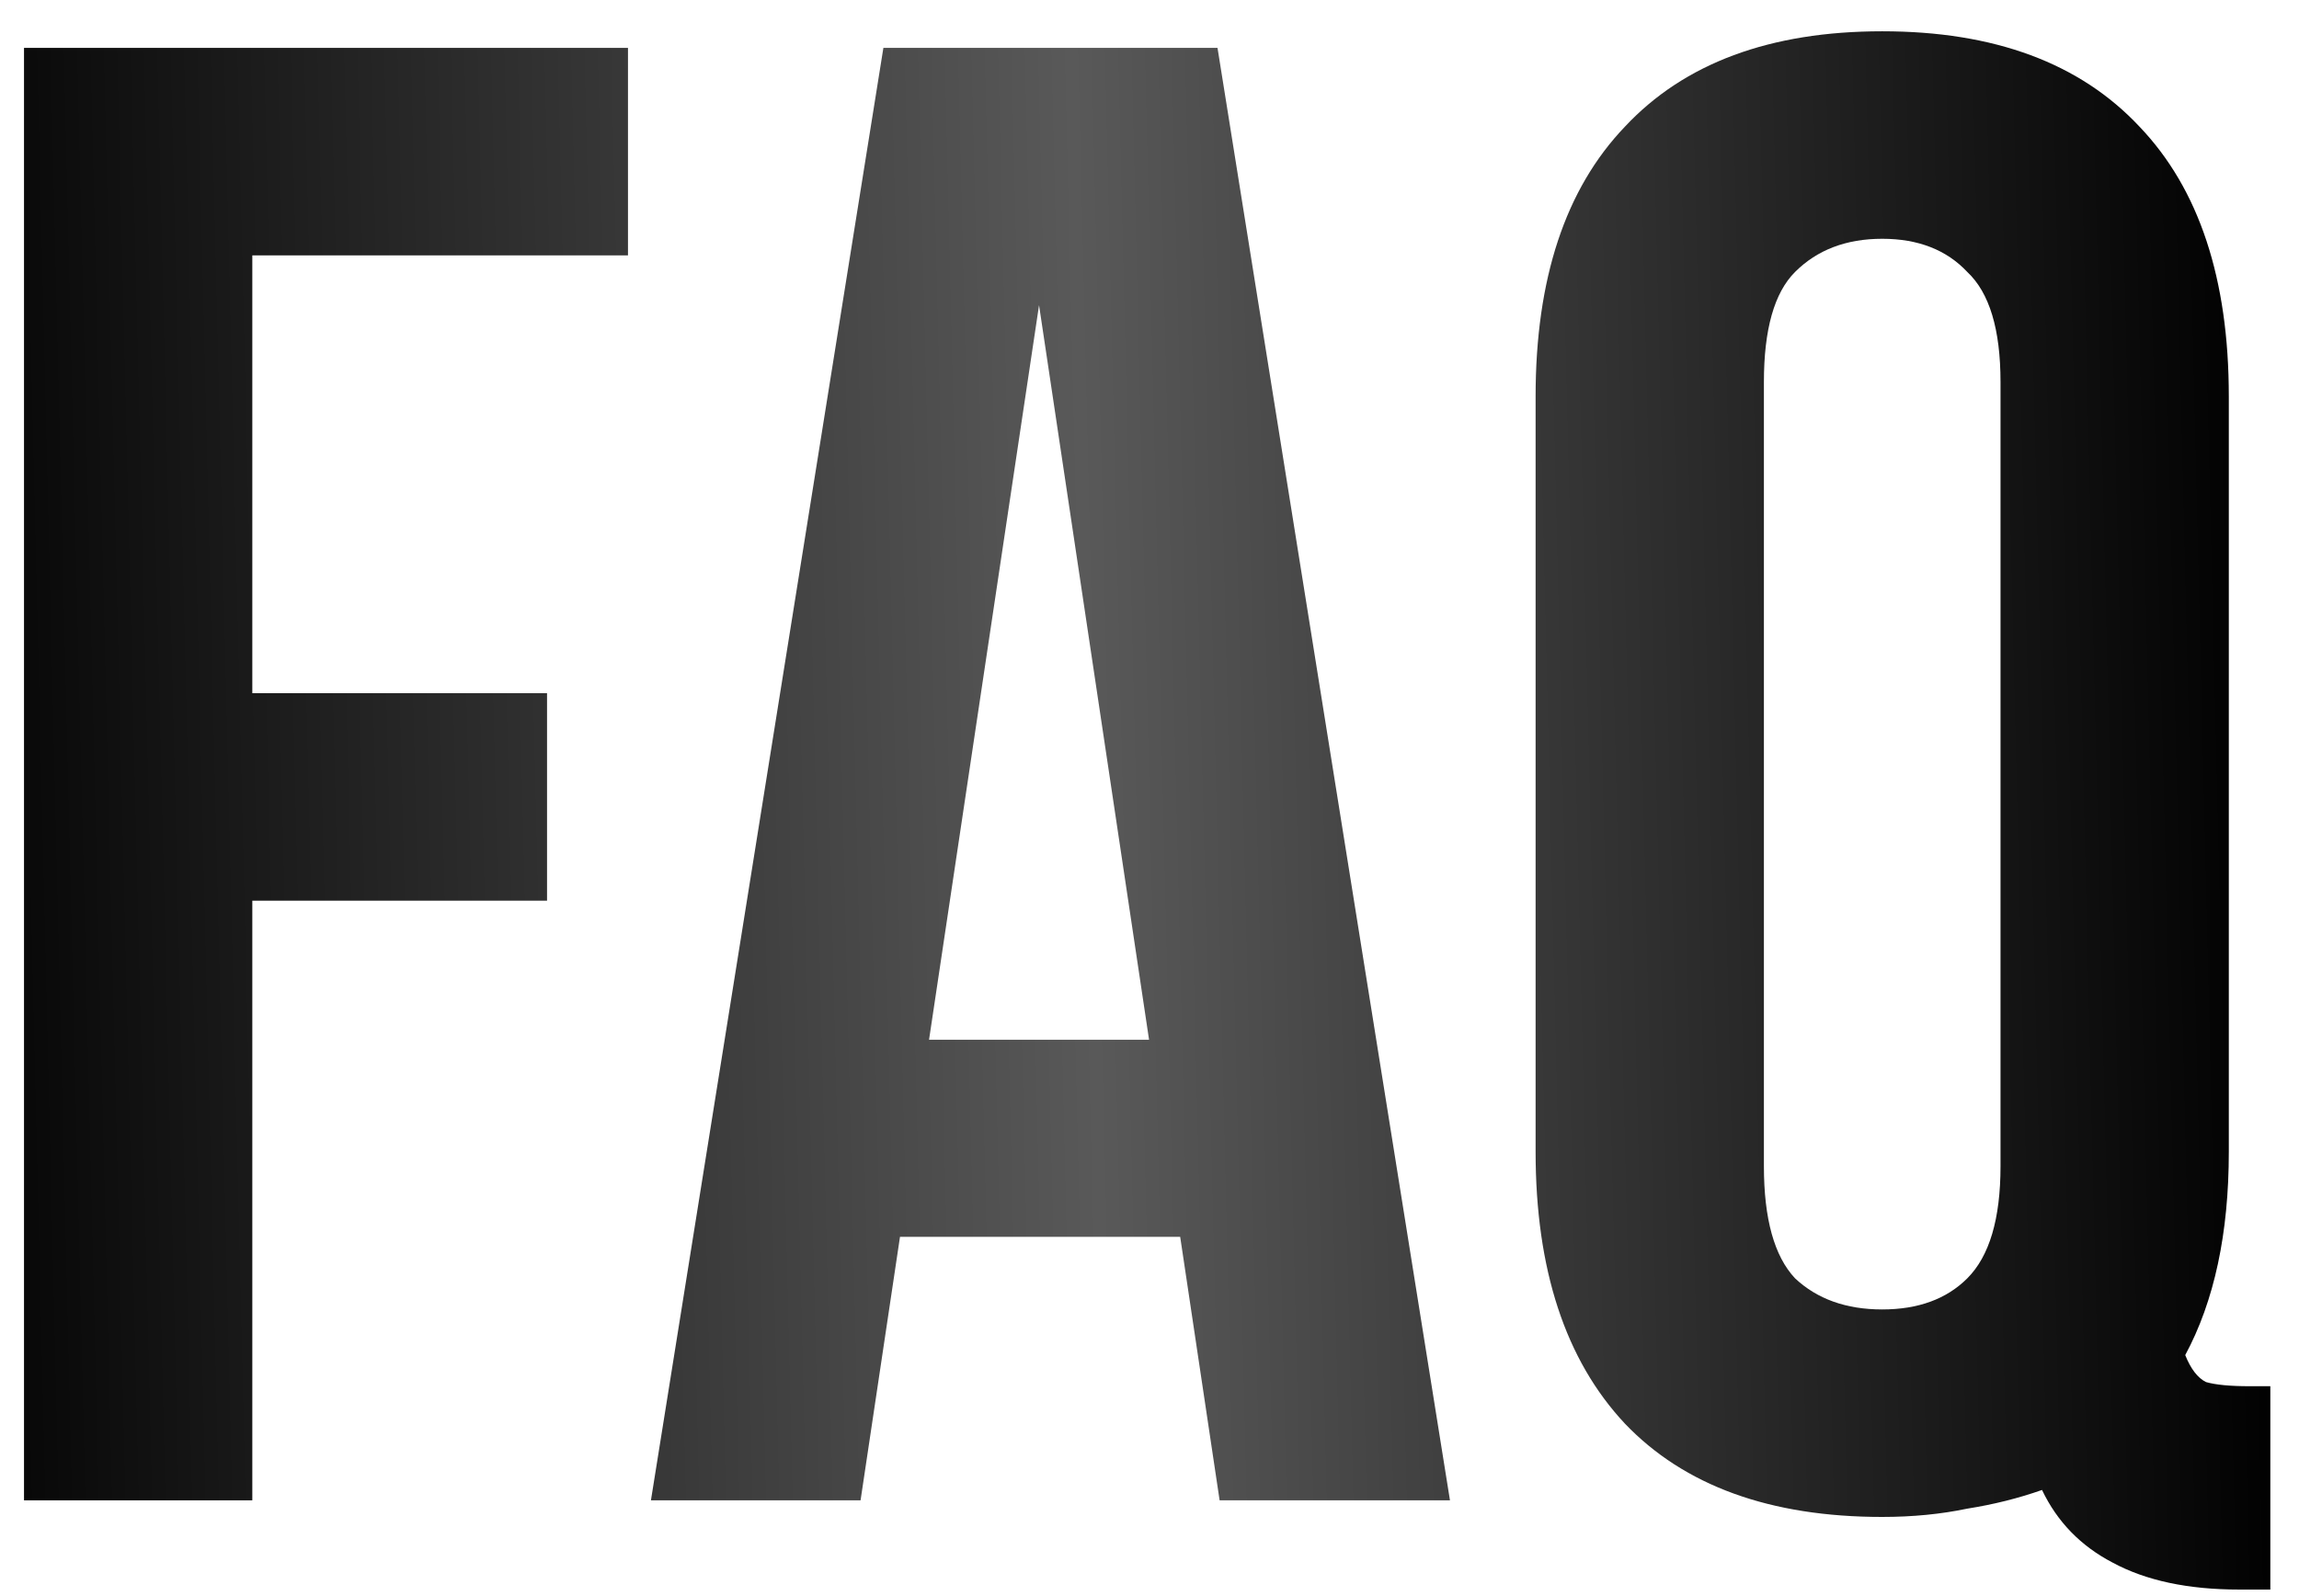 <?xml version="1.0" encoding="UTF-8"?> <svg xmlns="http://www.w3.org/2000/svg" width="72" height="50" viewBox="0 0 72 50" fill="none"><path d="M7.902 21.715H17.132V28.215H7.902V47H0.752V1.5H19.667V8H7.902V21.715Z" fill="url(#paint0_linear_2046_409)"></path><path d="M45.41 47H38.196L36.961 38.745H28.186L26.951 47H20.386L27.666 1.5H38.13L45.41 47ZM29.096 32.57H35.986L32.541 9.56L29.096 32.57Z" fill="url(#paint1_linear_2046_409)"></path><path d="M48.092 12.42C48.092 8.737 49.023 5.92 50.887 3.97C52.75 1.977 55.437 0.98 58.947 0.98C62.457 0.98 65.143 1.977 67.007 3.97C68.87 5.92 69.802 8.737 69.802 12.42V36.08C69.802 38.637 69.347 40.76 68.437 42.45C68.61 42.883 68.827 43.165 69.087 43.295C69.39 43.382 69.845 43.425 70.452 43.425H71.102V49.795H70.127C68.523 49.795 67.202 49.513 66.162 48.95C65.165 48.43 64.428 47.672 63.952 46.675C63.215 46.935 62.435 47.13 61.612 47.26C60.788 47.433 59.9 47.52 58.947 47.52C55.437 47.52 52.75 46.545 50.887 44.595C49.023 42.602 48.092 39.763 48.092 36.08V12.42ZM55.242 36.535C55.242 38.182 55.567 39.352 56.217 40.045C56.91 40.695 57.82 41.02 58.947 41.02C60.073 41.02 60.962 40.695 61.612 40.045C62.305 39.352 62.652 38.182 62.652 36.535V11.965C62.652 10.318 62.305 9.17 61.612 8.52C60.962 7.827 60.073 7.48 58.947 7.48C57.82 7.48 56.91 7.827 56.217 8.52C55.567 9.17 55.242 10.318 55.242 11.965V36.535Z" fill="url(#paint2_linear_2046_409)"></path><defs><linearGradient id="paint0_linear_2046_409" x1="-3.104" y1="24" x2="72.768" y2="22.171" gradientUnits="userSpaceOnUse"><stop></stop><stop offset="0.49" stop-color="#595959"></stop><stop offset="0.98"></stop></linearGradient><linearGradient id="paint1_linear_2046_409" x1="-3.104" y1="24" x2="72.768" y2="22.171" gradientUnits="userSpaceOnUse"><stop></stop><stop offset="0.49" stop-color="#595959"></stop><stop offset="0.98"></stop></linearGradient><linearGradient id="paint2_linear_2046_409" x1="-3.104" y1="24" x2="72.768" y2="22.171" gradientUnits="userSpaceOnUse"><stop></stop><stop offset="0.49" stop-color="#595959"></stop><stop offset="0.98"></stop></linearGradient></defs></svg> 
